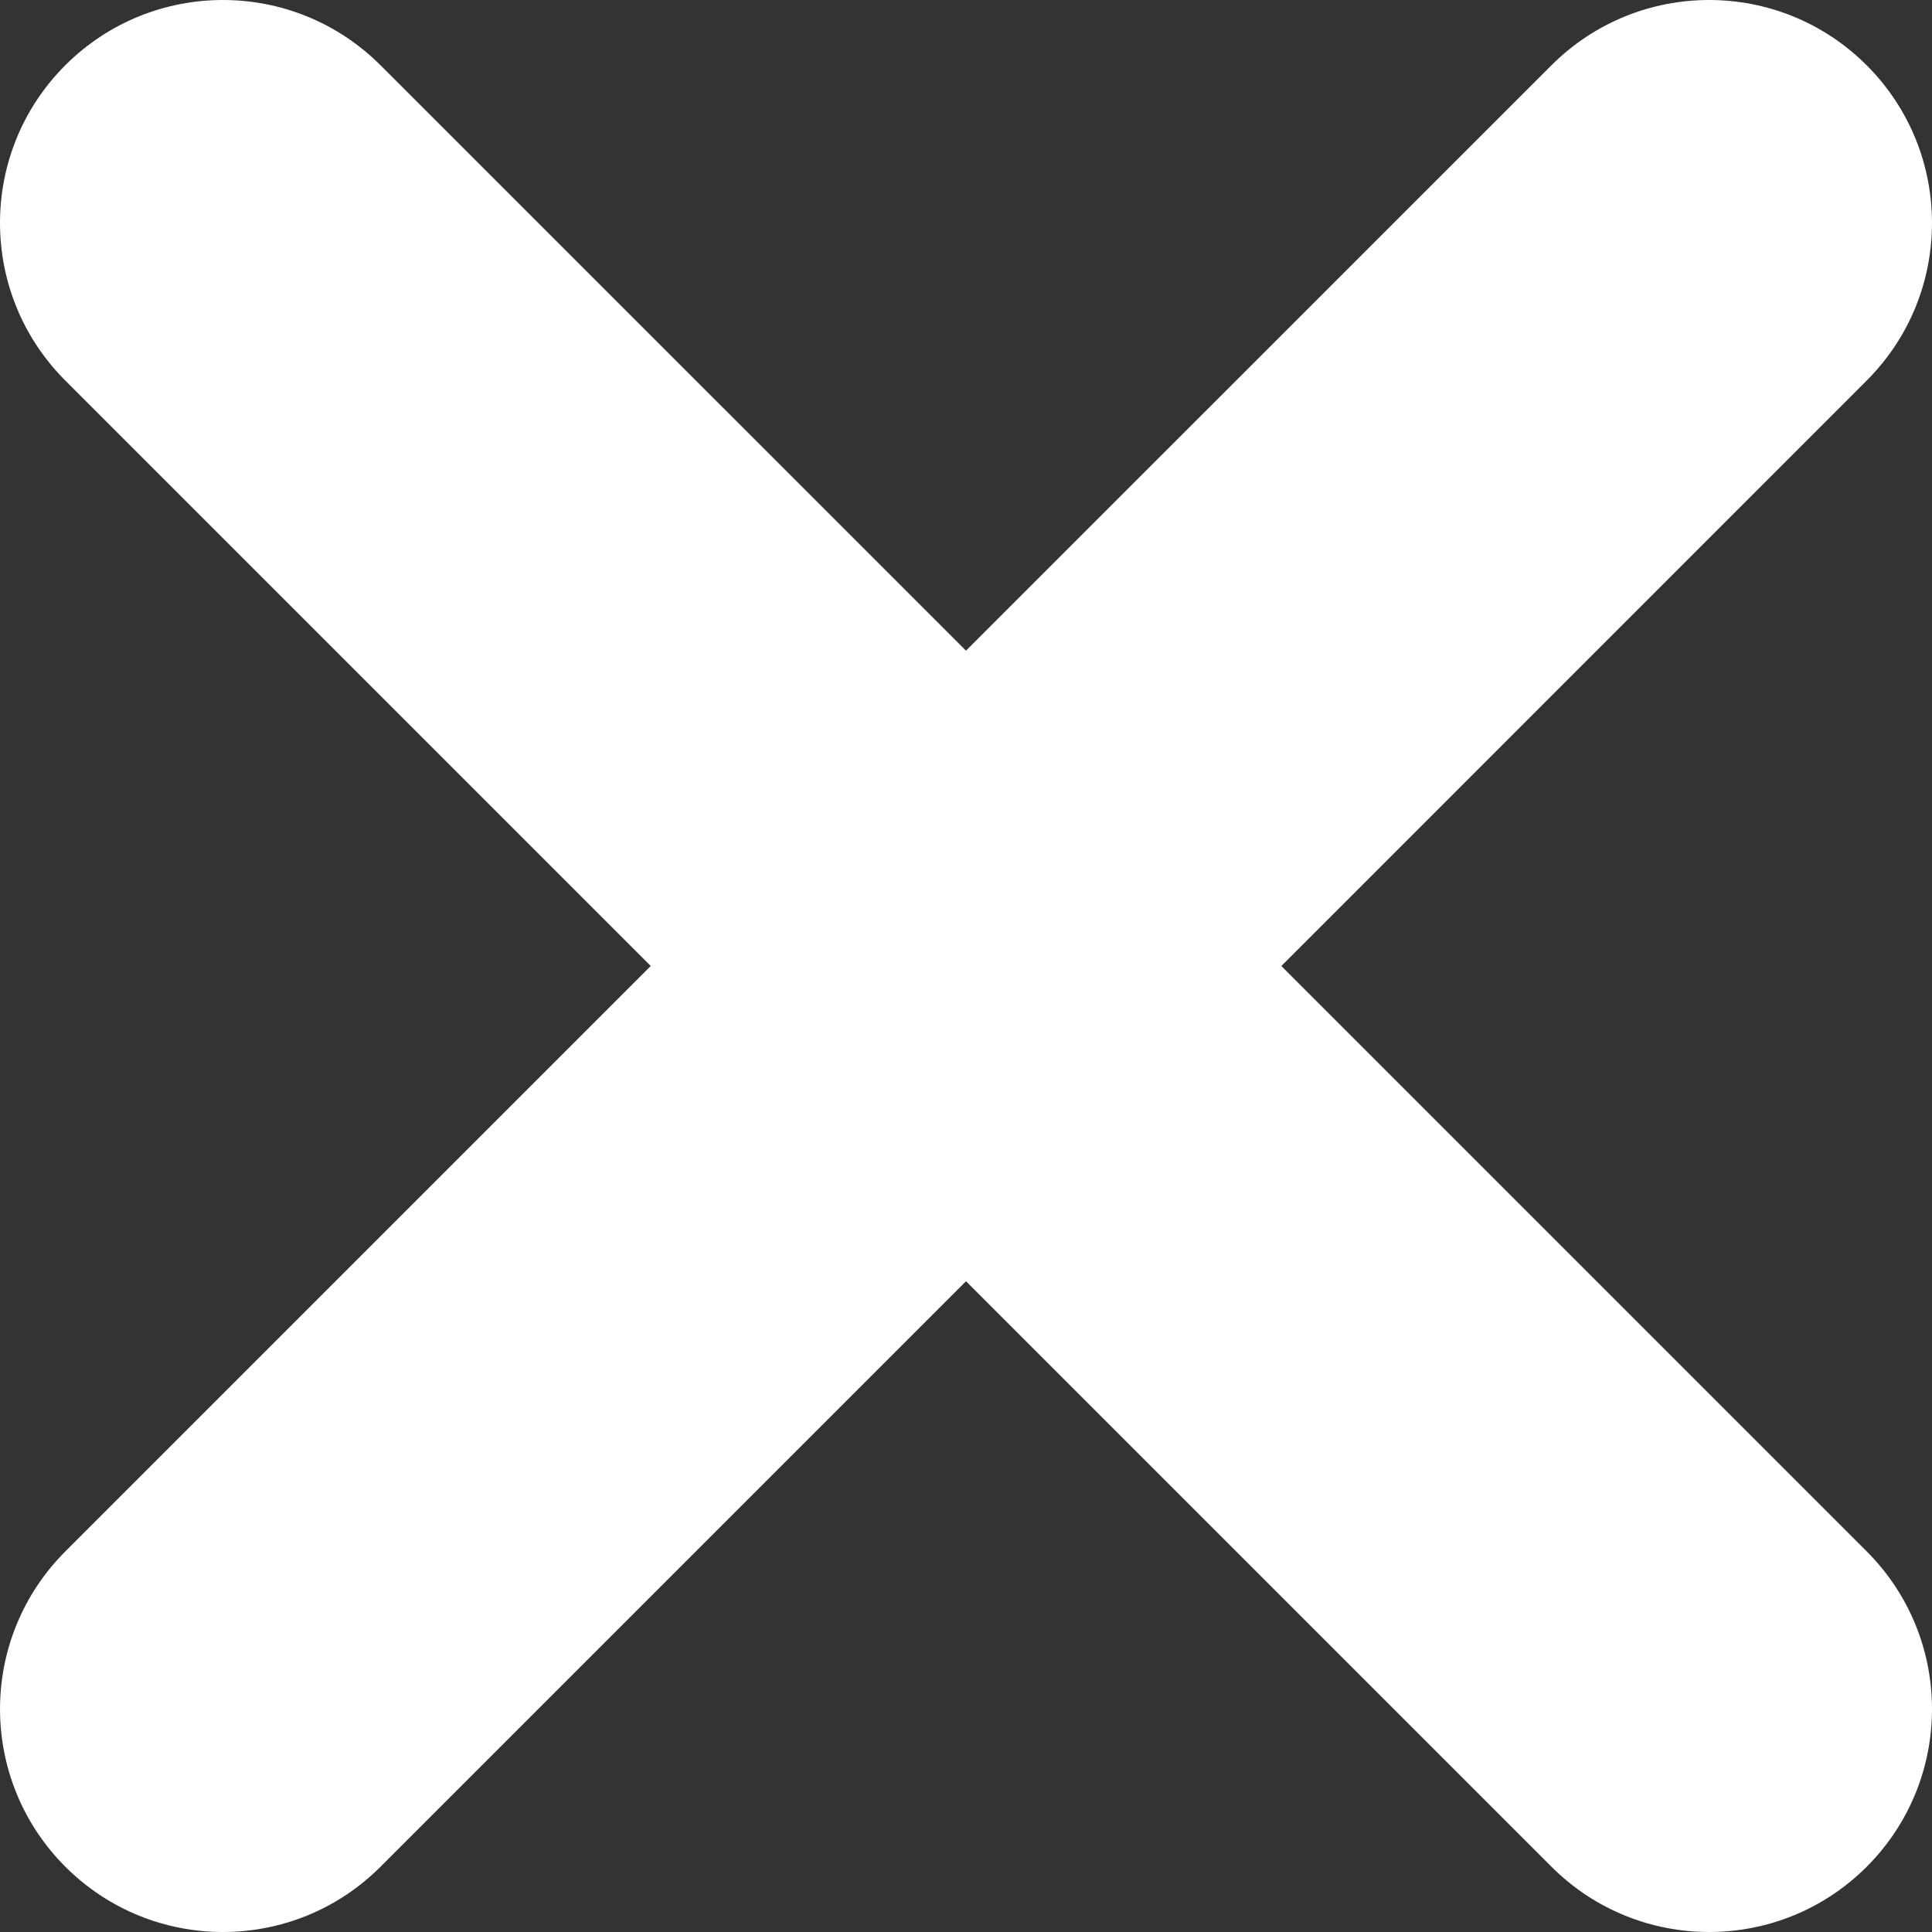 <?xml version="1.0" encoding="UTF-8"?>
<svg width="23px" height="23px" viewBox="0 0 23 23" version="1.1" xmlns="http://www.w3.org/2000/svg" xmlns:xlink="http://www.w3.org/1999/xlink">
    <rect x="0" y="0" width="23" height="23" fill="#333333" stroke="none"/>
    <!-- Generator: sketchtool 53.2 (72643) - https://sketchapp.com -->
    <title>3BF646B1-1F81-417B-8F11-F26397ABCC67</title>
    <desc>Created with sketchtool.</desc>
    <g id="Page-1" stroke="none" stroke-width="1" fill="none" fill-rule="evenodd">
        <g id="Index" transform="translate(-949, -280)" fill="#FFFFFF" fill-rule="nonzero">
            <g id="Group-3" transform="translate(513, 252)">
                <g id="32178" transform="translate(436, 28)">
                    <path d="M22.223,4.53 L15.254,11.5 L22.223,18.469 C23.259,19.506 23.259,21.186 22.223,22.223 C21.705,22.741 21.026,23 20.347,23 C19.667,23 18.988,22.741 18.47,22.223 L11.5,15.253 L4.53,22.223 C4.012,22.741 3.333,23 2.654,23 C1.975,23 1.296,22.741 0.778,22.223 C-0.259,21.186 -0.259,19.506 0.778,18.469 L7.747,11.5 L0.777,4.53 C-0.259,3.494 -0.259,1.813 0.777,0.777 C1.814,-0.259 3.493,-0.259 4.53,0.777 L11.5,7.746 L18.47,0.777 C19.507,-0.259 21.186,-0.259 22.222,0.777 C23.259,1.813 23.259,3.494 22.223,4.53 Z" id="Path"></path>
                </g>
            </g>
        </g>
    </g>
</svg>